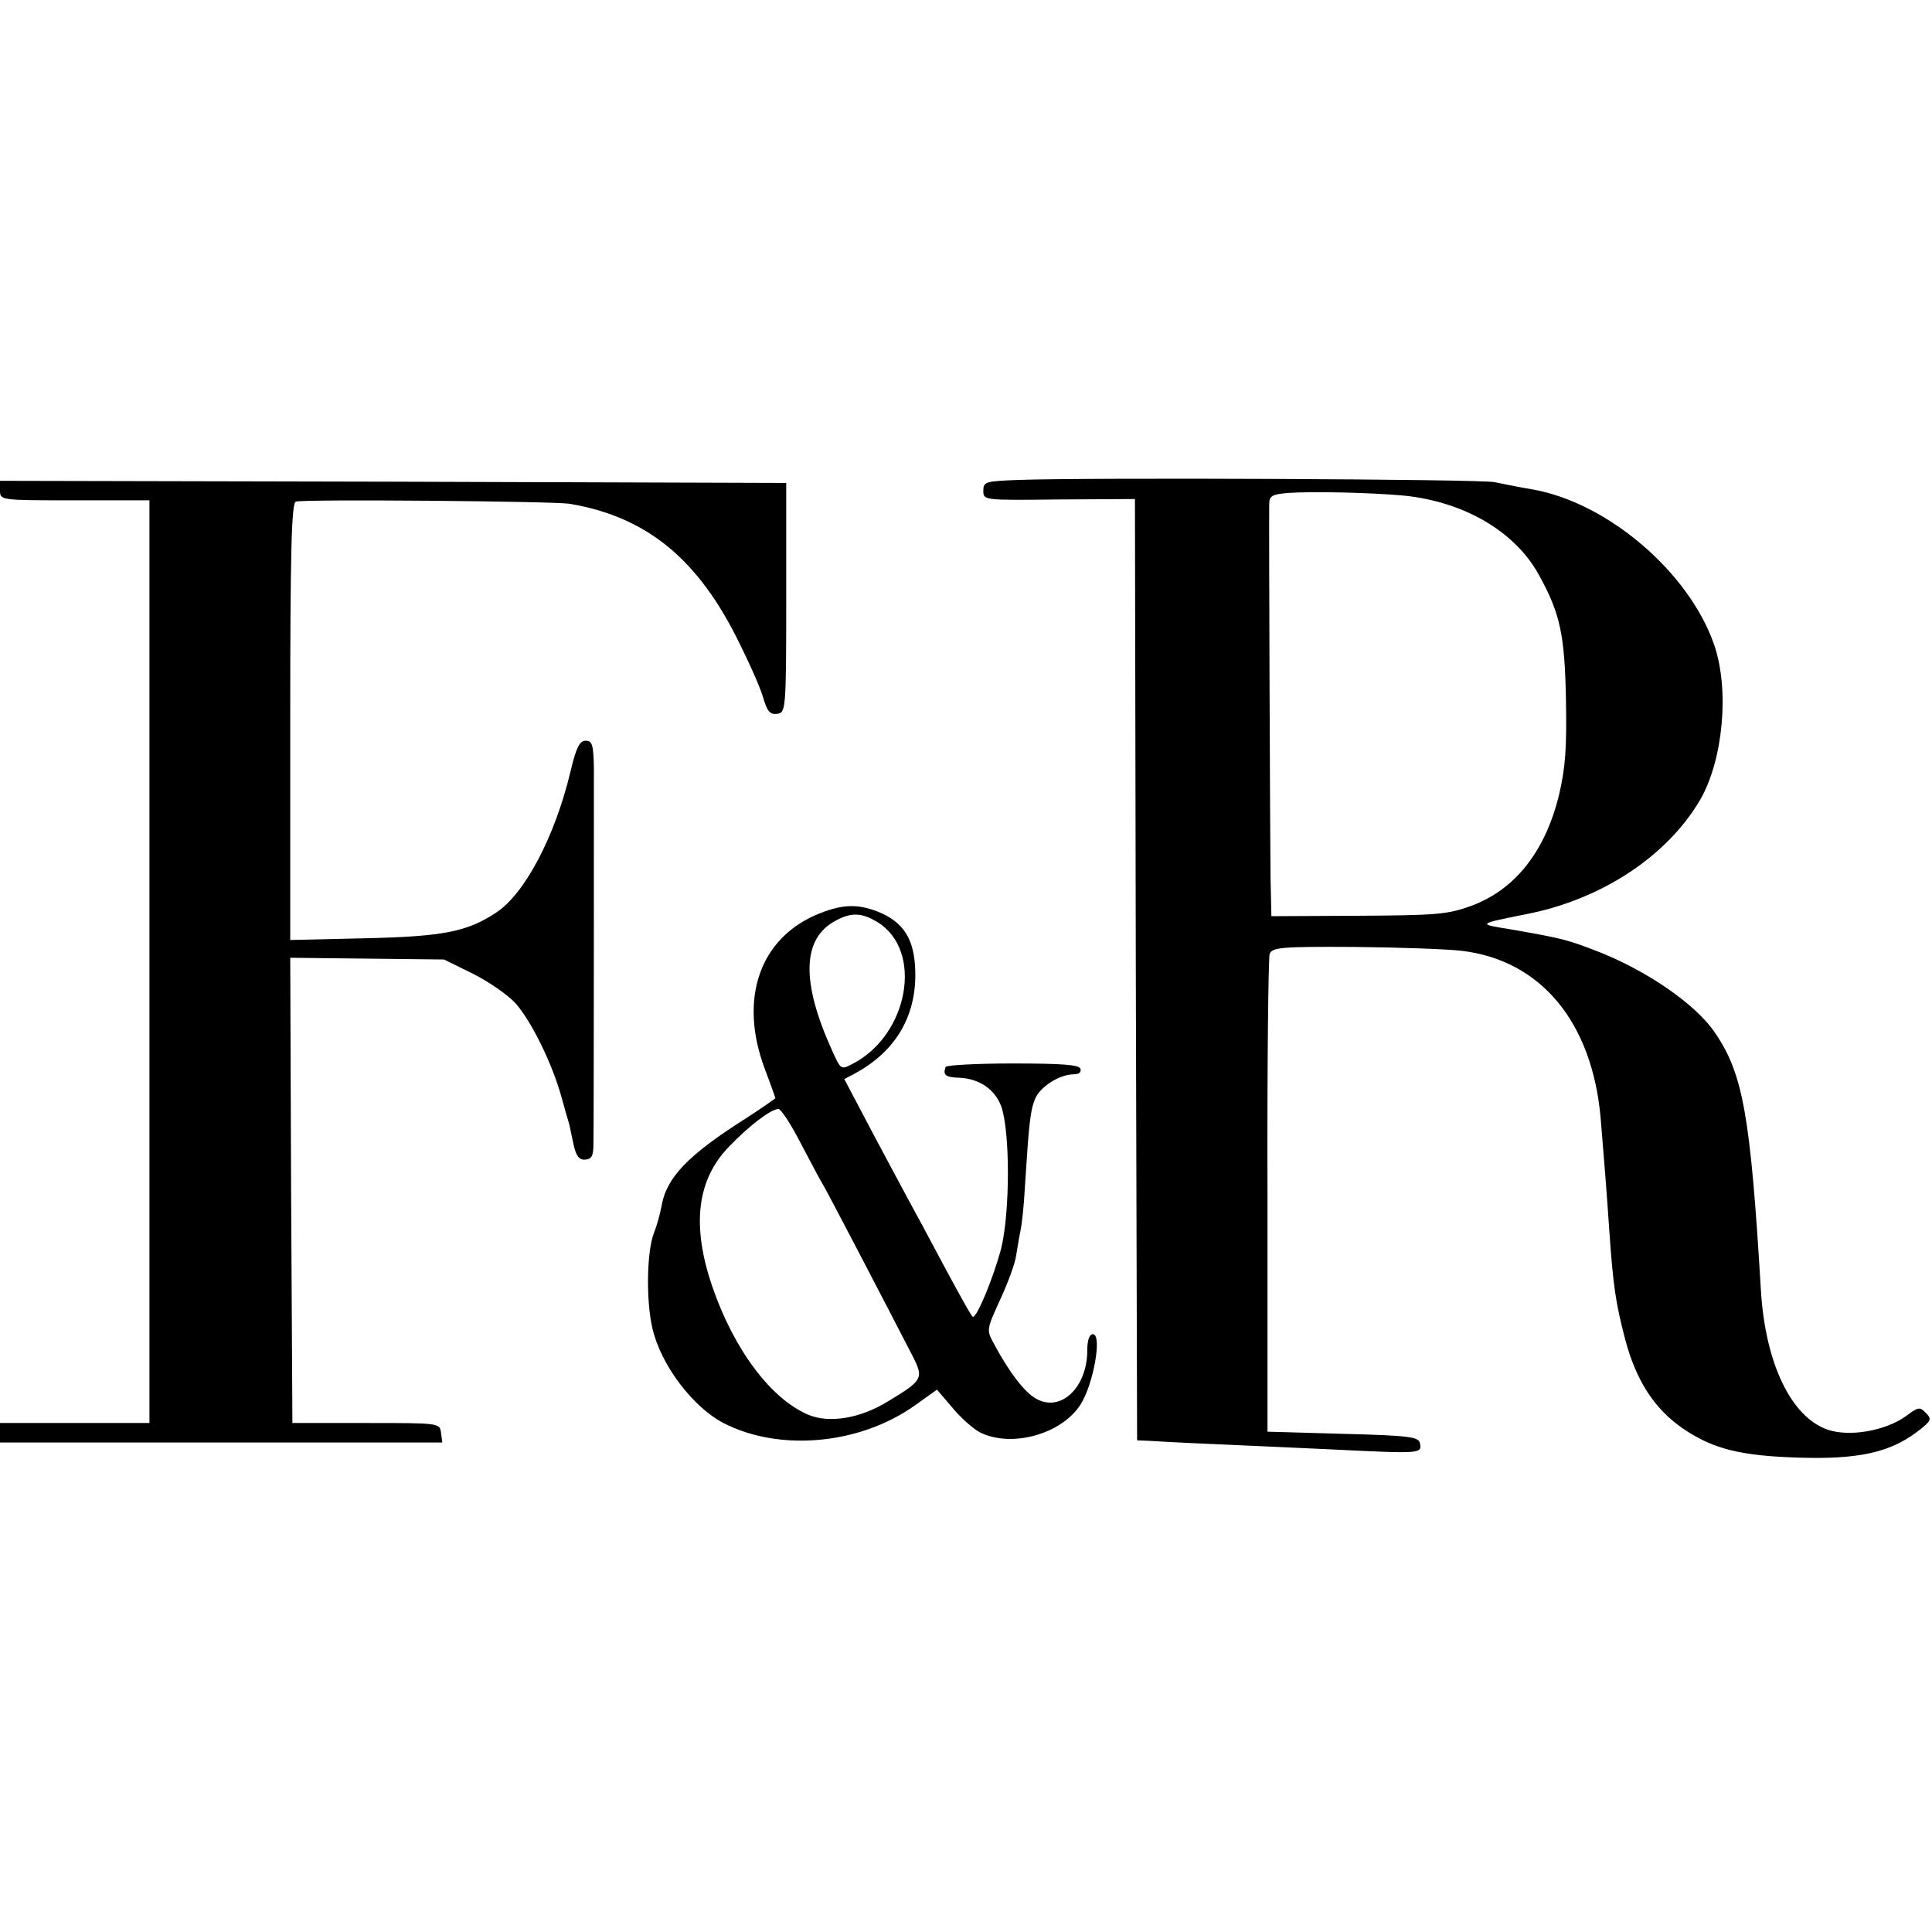 <?xml version="1.0" standalone="no"?>
<!DOCTYPE svg PUBLIC "-//W3C//DTD SVG 20010904//EN"
 "http://www.w3.org/TR/2001/REC-SVG-20010904/DTD/svg10.dtd">
<svg version="1.0" xmlns="http://www.w3.org/2000/svg"
 width="446pt" height="446pt" viewBox="0 0 446 446"
 preserveAspectRatio="xMidYMid meet">
<g transform="translate(0,446) scale(0.1,-0.1)"
fill="#000000" stroke="none">
<path d="M2348 3352 c-73 -3 -78 -4 -78 -25 0 -22 1 -22 175 -20 l175 1 2
-1086 3 -1087 25 -1 c14 -1 86 -5 160 -8 74 -3 194 -9 265 -12 204 -10 208
-10 203 14 -3 15 -22 18 -177 22 l-175 5 0 543 c-1 299 2 551 5 560 6 15 27
17 196 16 104 -1 215 -5 248 -9 182 -22 300 -164 320 -385 9 -109 14 -171 20
-260 9 -130 15 -169 37 -253 25 -94 67 -159 132 -204 70 -48 134 -64 271 -68
135 -4 208 12 271 60 33 25 34 29 20 43 -14 15 -18 14 -46 -7 -47 -34 -131
-49 -182 -31 -84 30 -143 154 -153 322 -24 402 -41 499 -106 594 -46 68 -164
148 -282 192 -60 23 -77 27 -192 47 -75 12 -75 12 40 35 173 34 324 134 400
264 53 92 68 254 32 358 -58 167 -245 327 -418 358 -30 5 -70 13 -89 17 -34 7
-942 11 -1102 5z m892 -36 c140 -14 258 -83 313 -184 49 -89 59 -137 62 -287
2 -111 -1 -156 -16 -220 -32 -131 -102 -220 -205 -257 -53 -19 -80 -21 -259
-22 l-200 -1 -2 90 c-1 82 -4 811 -3 862 0 18 7 22 43 25 58 4 189 1 267 -6z"/>
<path d="M0 3328 c0 -23 0 -23 173 -23 l172 0 0 -1065 0 -1065 -172 0 -173 0
0 -22 0 -23 511 0 510 0 -3 23 c-3 22 -4 22 -173 22 l-170 0 -3 537 -2 537
178 -2 177 -2 67 -33 c36 -18 81 -49 99 -69 37 -43 84 -139 105 -215 8 -29 16
-57 18 -63 1 -5 6 -27 10 -47 6 -27 13 -36 27 -35 15 1 19 9 19 37 1 53 1 796
1 868 -1 53 -4 62 -19 62 -14 0 -22 -16 -35 -71 -36 -151 -106 -283 -172 -326
-67 -44 -122 -55 -302 -59 l-173 -4 0 504 c0 394 3 505 13 508 16 6 594 1 632
-5 172 -29 289 -121 382 -302 28 -55 57 -119 64 -143 10 -34 16 -42 33 -40 20
3 21 8 21 268 l0 265 -907 3 -908 2 0 -22z"/>
<path d="M1891 2351 c-137 -55 -186 -196 -126 -357 14 -37 25 -68 25 -69 0 -1
-30 -22 -67 -46 -136 -86 -185 -138 -196 -204 -3 -16 -10 -43 -17 -60 -17 -43
-19 -156 -4 -221 19 -84 93 -182 164 -219 130 -67 316 -50 444 42 l49 35 35
-41 c19 -23 47 -48 63 -57 72 -37 188 -6 233 63 30 46 51 163 29 163 -8 0 -13
-13 -13 -37 0 -86 -61 -144 -118 -112 -26 14 -63 62 -97 126 -18 33 -18 33 14
103 18 39 35 85 37 103 3 18 7 43 10 57 3 14 8 59 10 100 9 141 12 175 23 202
11 29 57 58 90 58 12 0 18 5 15 13 -3 9 -42 12 -157 12 -83 0 -153 -4 -154 -8
-7 -19 0 -24 32 -25 45 -2 81 -26 96 -65 21 -57 21 -245 0 -330 -18 -67 -55
-157 -65 -157 -3 0 -32 53 -67 118 -34 64 -70 131 -79 147 -9 17 -47 87 -84
157 l-67 127 23 12 c91 49 139 125 141 223 1 79 -21 121 -76 147 -52 23 -89
23 -146 0z m135 -20 c106 -65 72 -260 -58 -327 -27 -14 -27 -14 -48 33 -71
157 -68 256 8 297 36 20 61 20 98 -3z m-176 -513 c24 -46 46 -87 50 -93 6 -9
137 -260 206 -394 27 -53 25 -57 -56 -106 -65 -40 -136 -51 -184 -31 -87 37
-172 151 -222 297 -48 141 -35 246 39 322 47 49 96 86 114 87 6 0 30 -37 53
-82z"/>
</g>
</svg>
